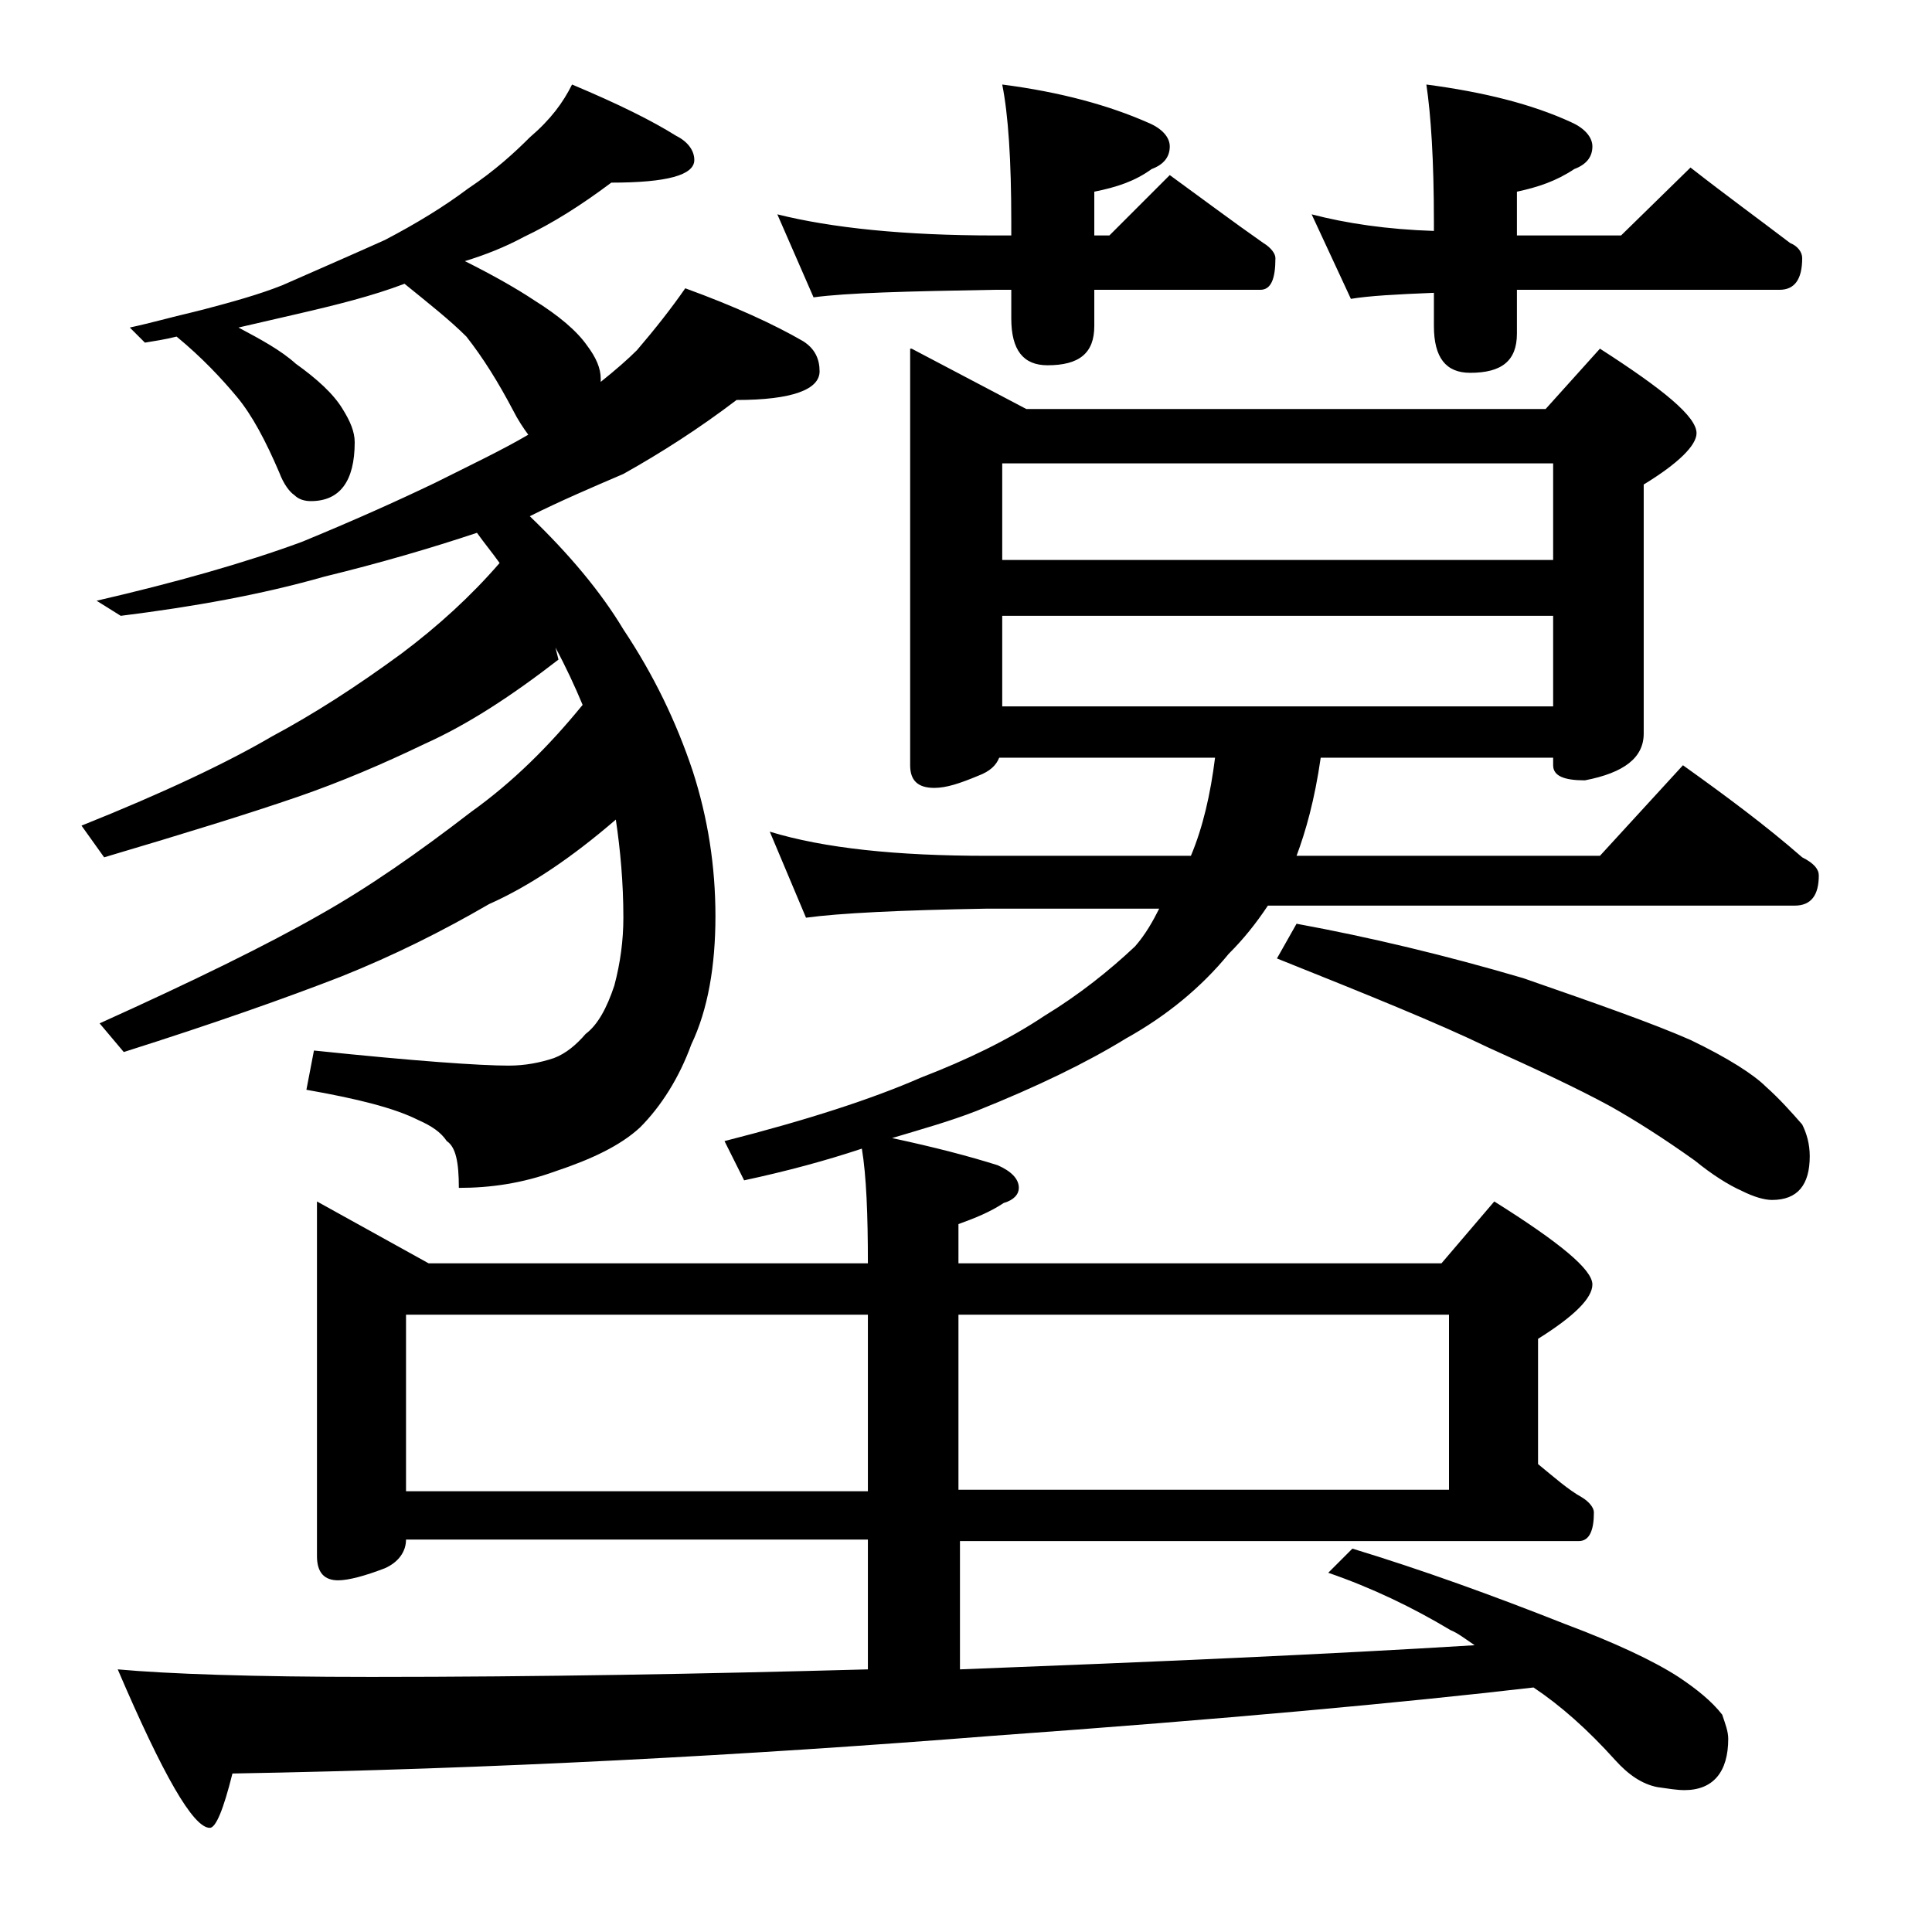 <?xml version="1.0" encoding="utf-8"?>
<!-- Generator: Adobe Illustrator 18.0.0, SVG Export Plug-In . SVG Version: 6.00 Build 0)  -->
<!DOCTYPE svg PUBLIC "-//W3C//DTD SVG 1.1//EN" "http://www.w3.org/Graphics/SVG/1.1/DTD/svg11.dtd">
<svg version="1.1" id="Layer_1" xmlns="http://www.w3.org/2000/svg" xmlns:xlink="http://www.w3.org/1999/xlink" x="0px" y="0px"
	 viewBox="0 0 128 128" enable-background="new 0 0 128 128" xml:space="preserve">
<path d="M37.9,5.6C41,6.9,43.2,8,44.8,9c0.8,0.4,1.2,1,1.2,1.6c0,1-1.8,1.5-5.5,1.5c-2,1.5-3.9,2.7-5.8,3.6
	c-1.3,0.7-2.6,1.2-3.9,1.6c1.8,0.9,3.4,1.8,4.6,2.6c1.6,1,2.8,2,3.5,3c0.6,0.8,0.9,1.5,0.9,2.2v0.2c1-0.8,1.8-1.5,2.4-2.1
	c1.2-1.4,2.3-2.8,3.2-4.1c3.3,1.2,5.9,2.4,7.8,3.5c0.8,0.5,1.1,1.2,1.1,2c0,1.2-1.8,1.9-5.5,1.9c-2.5,1.9-5,3.5-7.5,4.9
	c-2.1,0.9-4.2,1.8-6.2,2.8c2.6,2.5,4.7,5,6.2,7.5c2,3,3.5,6.1,4.6,9.4c1,3.1,1.5,6.3,1.5,9.6c0,3.3-0.5,6.2-1.6,8.5
	c-0.8,2.2-2,4.1-3.4,5.5c-1.3,1.2-3.2,2.1-5.6,2.9c-2.2,0.8-4.3,1.1-6.4,1.1c0-1.7-0.2-2.7-0.8-3.1c-0.4-0.6-1-1-1.9-1.4
	c-1.6-0.8-4-1.4-7.4-2l0.5-2.6c6.7,0.7,11,1,12.9,1c1.1,0,2.1-0.2,3-0.5c0.8-0.3,1.5-0.9,2.1-1.6c0.8-0.6,1.4-1.7,1.9-3.2
	c0.4-1.5,0.6-3,0.6-4.5c0-2.3-0.2-4.5-0.5-6.5c-2.9,2.5-5.7,4.4-8.4,5.6c-3.1,1.8-6.3,3.4-9.8,4.8c-3.6,1.4-8.4,3.1-14.4,5l-1.6-1.9
	c6.2-2.8,11.1-5.2,14.6-7.2c3.2-1.8,6.5-4.1,10-6.8c2.8-2,5.2-4.4,7.4-7.1c-0.5-1.2-1.1-2.5-1.8-3.8l0.2,0.8c-3.1,2.4-6,4.3-8.9,5.6
	c-2.7,1.3-5.5,2.5-8.4,3.5c-3.2,1.1-7.4,2.4-12.8,4l-1.5-2.1c5.5-2.2,9.7-4.2,12.6-5.9c2.8-1.5,5.6-3.3,8.6-5.5
	c2.4-1.8,4.6-3.8,6.5-6c-0.5-0.7-1-1.3-1.5-2c-3,1-6.4,2-10.1,2.9c-4.2,1.2-8.7,2-13.5,2.6l-1.6-1c5.2-1.2,9.8-2.5,13.6-3.9
	c3.4-1.4,6.3-2.7,8.8-3.9c2.4-1.2,4.5-2.2,6.2-3.2c-0.3-0.4-0.7-1-1-1.6c-1-1.9-2-3.5-3.1-4.9c-1.1-1.1-2.5-2.2-4.1-3.5
	c-2.1,0.8-4.5,1.4-7.1,2c-1.3,0.3-2.6,0.6-3.9,0.9c1.5,0.8,2.8,1.5,3.8,2.4c1.4,1,2.5,2,3.1,3c0.5,0.8,0.8,1.5,0.8,2.2
	c0,2.6-1,3.9-2.9,3.9c-0.4,0-0.8-0.1-1.1-0.4c-0.3-0.2-0.7-0.7-1-1.5c-0.9-2.1-1.8-3.8-2.8-5c-1-1.2-2.3-2.6-4-4
	c-0.8,0.2-1.5,0.3-2.1,0.4l-1-1c1.4-0.3,2.8-0.7,4.1-1l0.8-0.2c1.9-0.5,3.7-1,5.2-1.6c2.5-1.1,4.8-2.1,6.8-3
	c2.1-1.1,3.9-2.2,5.5-3.4c1.8-1.2,3.1-2.4,4.1-3.4C36.5,7.9,37.3,6.8,37.9,5.6z M60.4,23.1l7.6,4h34.4l3.6-4
	c4.2,2.7,6.4,4.5,6.4,5.6c0,0.8-1.2,2-3.5,3.4v16.5c0,1.6-1.3,2.6-3.9,3.1c-1.4,0-2.1-0.3-2.1-1v-0.5H87.5c-0.4,2.8-1,4.9-1.6,6.5
	H106l5.5-6c2.8,2,5.5,4,7.9,6.1c0.8,0.4,1.1,0.8,1.1,1.2c0,1.3-0.5,2-1.6,2H84c-0.8,1.2-1.6,2.2-2.6,3.2c-1.8,2.2-4.1,4.1-6.8,5.6
	c-2.6,1.6-5.9,3.2-9.9,4.8c-1.8,0.7-3.6,1.2-5.6,1.8c2.8,0.6,5.1,1.2,7,1.8c0.9,0.4,1.4,0.9,1.4,1.5c0,0.4-0.3,0.8-1,1
	c-0.9,0.6-1.9,1-3,1.4v2.6h32l3.5-4.1c4.3,2.7,6.5,4.5,6.5,5.5c0,0.9-1.2,2.1-3.6,3.6V97c1.1,0.9,2,1.7,2.9,2.2
	c0.5,0.3,0.8,0.7,0.8,1c0,1.2-0.3,1.9-1,1.9h-41v8.5c13-0.5,24.4-1,34.1-1.6c-0.6-0.4-1.1-0.8-1.6-1c-2.5-1.5-5.2-2.8-8.1-3.8
	l1.6-1.6c4.6,1.4,9.3,3.1,14.1,5c3.2,1.2,5.8,2.4,7.5,3.5c1.2,0.8,2.2,1.6,2.9,2.5c0.2,0.6,0.4,1.1,0.4,1.6c0,2.2-1,3.4-2.9,3.4
	c-0.5,0-1.1-0.1-1.8-0.2c-1-0.2-1.9-0.8-2.8-1.8c-1.8-2-3.6-3.6-5.4-4.8c-8.6,1-20.5,2.1-35.8,3.2c-16.4,1.3-33.2,2.2-50.4,2.5
	c-0.6,2.4-1.1,3.6-1.5,3.6c-1.1,0-3.1-3.5-6.1-10.5c3.3,0.3,8.9,0.5,16.8,0.5c11.1,0,22-0.2,32.9-0.5v-8.6H26.9
	c0,0.8-0.5,1.5-1.4,1.9c-1.3,0.5-2.4,0.8-3.1,0.8c-0.9,0-1.4-0.5-1.4-1.6V79.6l7.4,4.1h29.1c0-3.2-0.1-5.8-0.4-7.6
	c-2.4,0.8-5,1.5-7.8,2.1L48,75.6c5.5-1.4,9.8-2.8,13-4.2c3.1-1.2,5.8-2.5,8.2-4.1c2.3-1.4,4.3-3,6-4.6c0.7-0.8,1.2-1.7,1.6-2.5H65.4
	c-5.8,0.1-9.8,0.3-12,0.6L51,55.1c3.6,1.1,8.4,1.6,14.4,1.6h13.5c0.8-1.9,1.3-4.1,1.6-6.5H66.2c-0.2,0.5-0.6,0.9-1.4,1.2
	c-1.2,0.5-2.1,0.8-2.9,0.8c-1.1,0-1.6-0.5-1.6-1.5V23.1z M26.9,98.8h30.6V87.1H26.9V98.8z M51.5,14.2c3.6,0.9,8.4,1.4,14.4,1.4H67
	v-0.9c0-4.1-0.2-7.1-0.6-9.1C70.3,6.1,73.5,7,76,8.1c1,0.4,1.5,1,1.5,1.6c0,0.7-0.4,1.2-1.2,1.5c-1.1,0.8-2.3,1.2-3.8,1.5v2.9h1l4-4
	c2.2,1.6,4.2,3.1,6.2,4.5c0.5,0.3,0.8,0.7,0.8,1c0,1.4-0.3,2.1-1,2.1h-11v2.4c0,1.8-1,2.6-3.1,2.6c-1.6,0-2.4-1-2.4-3.1v-1.9h-1.1
	c-5.8,0.1-9.8,0.2-12,0.5L51.5,14.2z M63.5,87.1v11.6H96V87.1H63.5z M66.4,37.1h36.5v-6.4H66.4V37.1z M66.4,46.8h36.5v-6H66.4V46.8z
	 M85.9,61.2c4.9,0.9,9.9,2.1,15,3.6c4.9,1.7,8.6,3,11.1,4.1c2.5,1.2,4.2,2.3,5,3.1c0.9,0.8,1.7,1.7,2.4,2.5c0.3,0.6,0.5,1.3,0.5,2.1
	c0,1.9-0.8,2.9-2.5,2.9c-0.5,0-1.2-0.2-2-0.6c-0.9-0.4-2-1.1-3.1-2c-2.1-1.5-4-2.7-5.6-3.6c-2.2-1.2-5-2.5-8.1-3.9
	c-3.3-1.6-8-3.5-14-5.9L85.9,61.2z M86.9,14.2c2.3,0.6,5,1,8.1,1.1v-0.6c0-4.1-0.2-7.1-0.5-9.1c3.8,0.5,7,1.3,9.6,2.5
	c0.9,0.4,1.4,1,1.4,1.6c0,0.7-0.4,1.2-1.2,1.5c-1.2,0.8-2.4,1.2-3.8,1.5v2.9h6.9l4.6-4.5c2.3,1.8,4.5,3.4,6.6,5
	c0.5,0.2,0.8,0.6,0.8,1c0,1.4-0.5,2.1-1.5,2.1h-17.4v2.9c0,1.8-1,2.6-3.1,2.6c-1.6,0-2.4-1-2.4-3.1v-2.2c-2.5,0.1-4.3,0.2-5.5,0.4
	L86.9,14.2z"/>
</svg>
